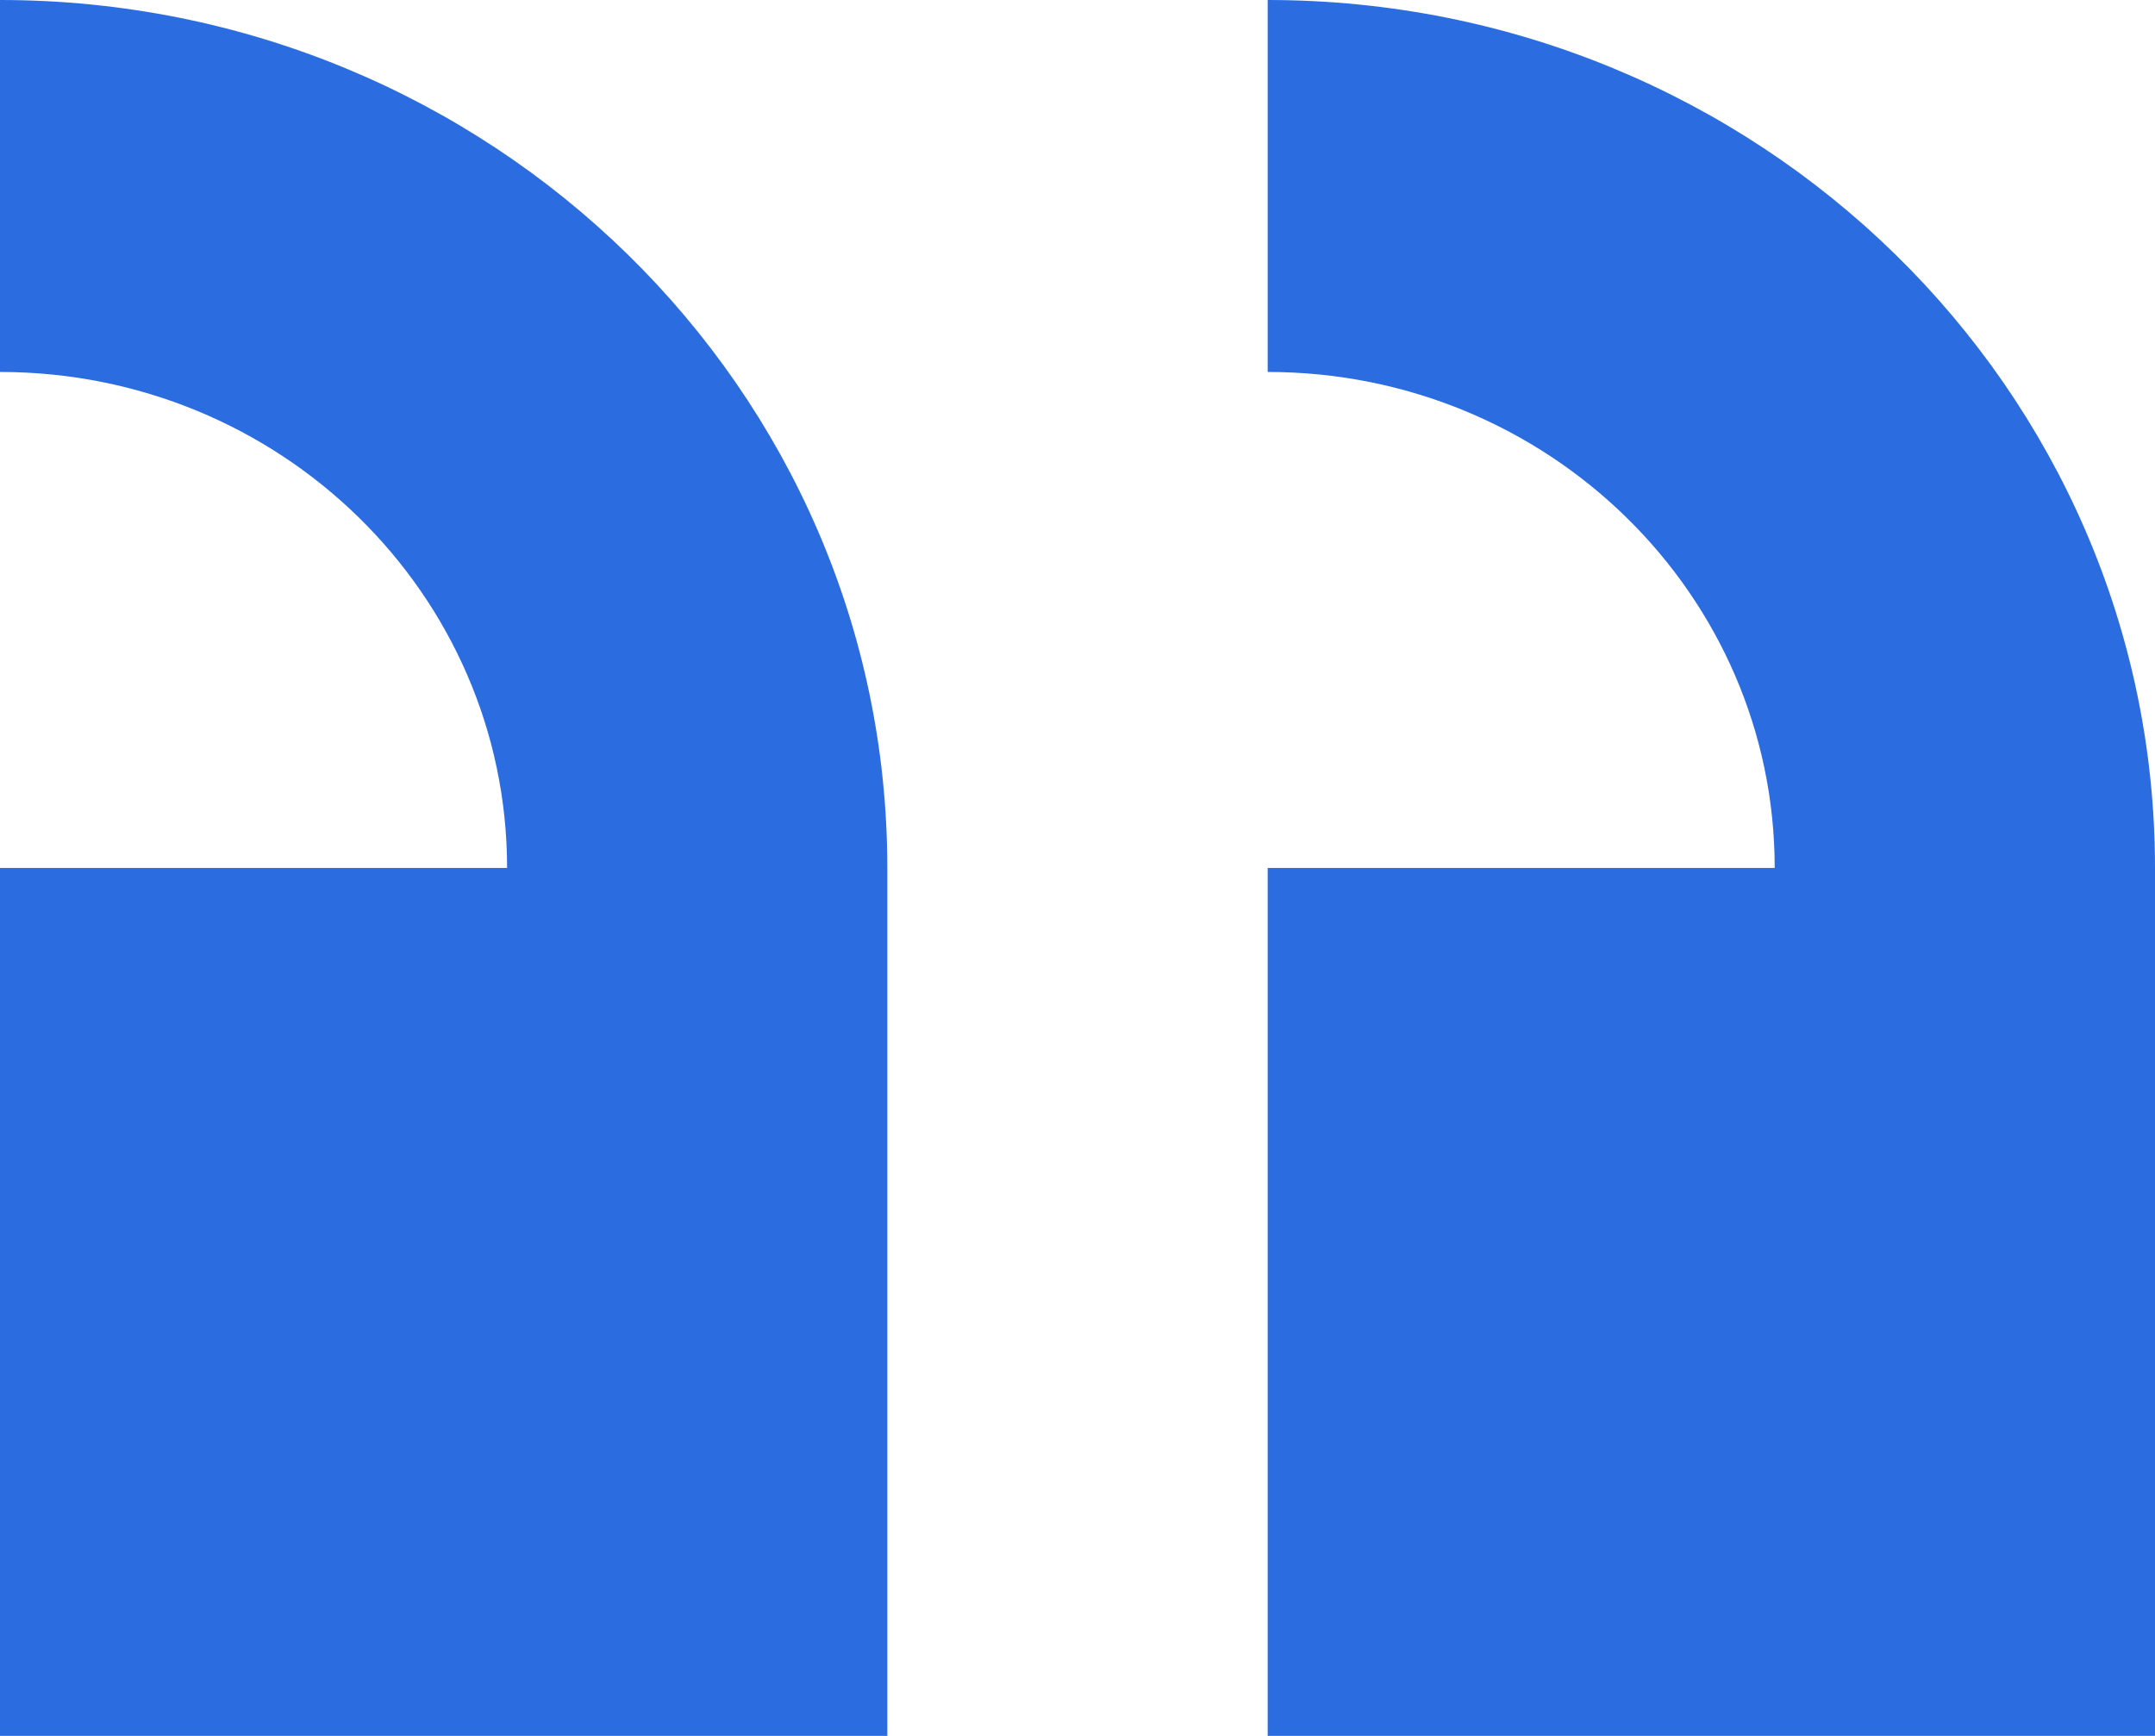 <svg width="36" height="29" viewBox="0 0 36 29" fill="none" xmlns="http://www.w3.org/2000/svg">
<path fill-rule="evenodd" clip-rule="evenodd" d="M21.177 29V14.5H29.647C29.647 9.924 25.854 6.214 21.177 6.214V0C29.364 0 36 6.491 36 14.5V29H21.177ZM0 14.5H8.471C8.471 9.924 4.678 6.214 0 6.214V0C8.187 0 14.823 6.491 14.823 14.5V29H0V14.5Z" fill="#2B6DE1"/>
</svg>
